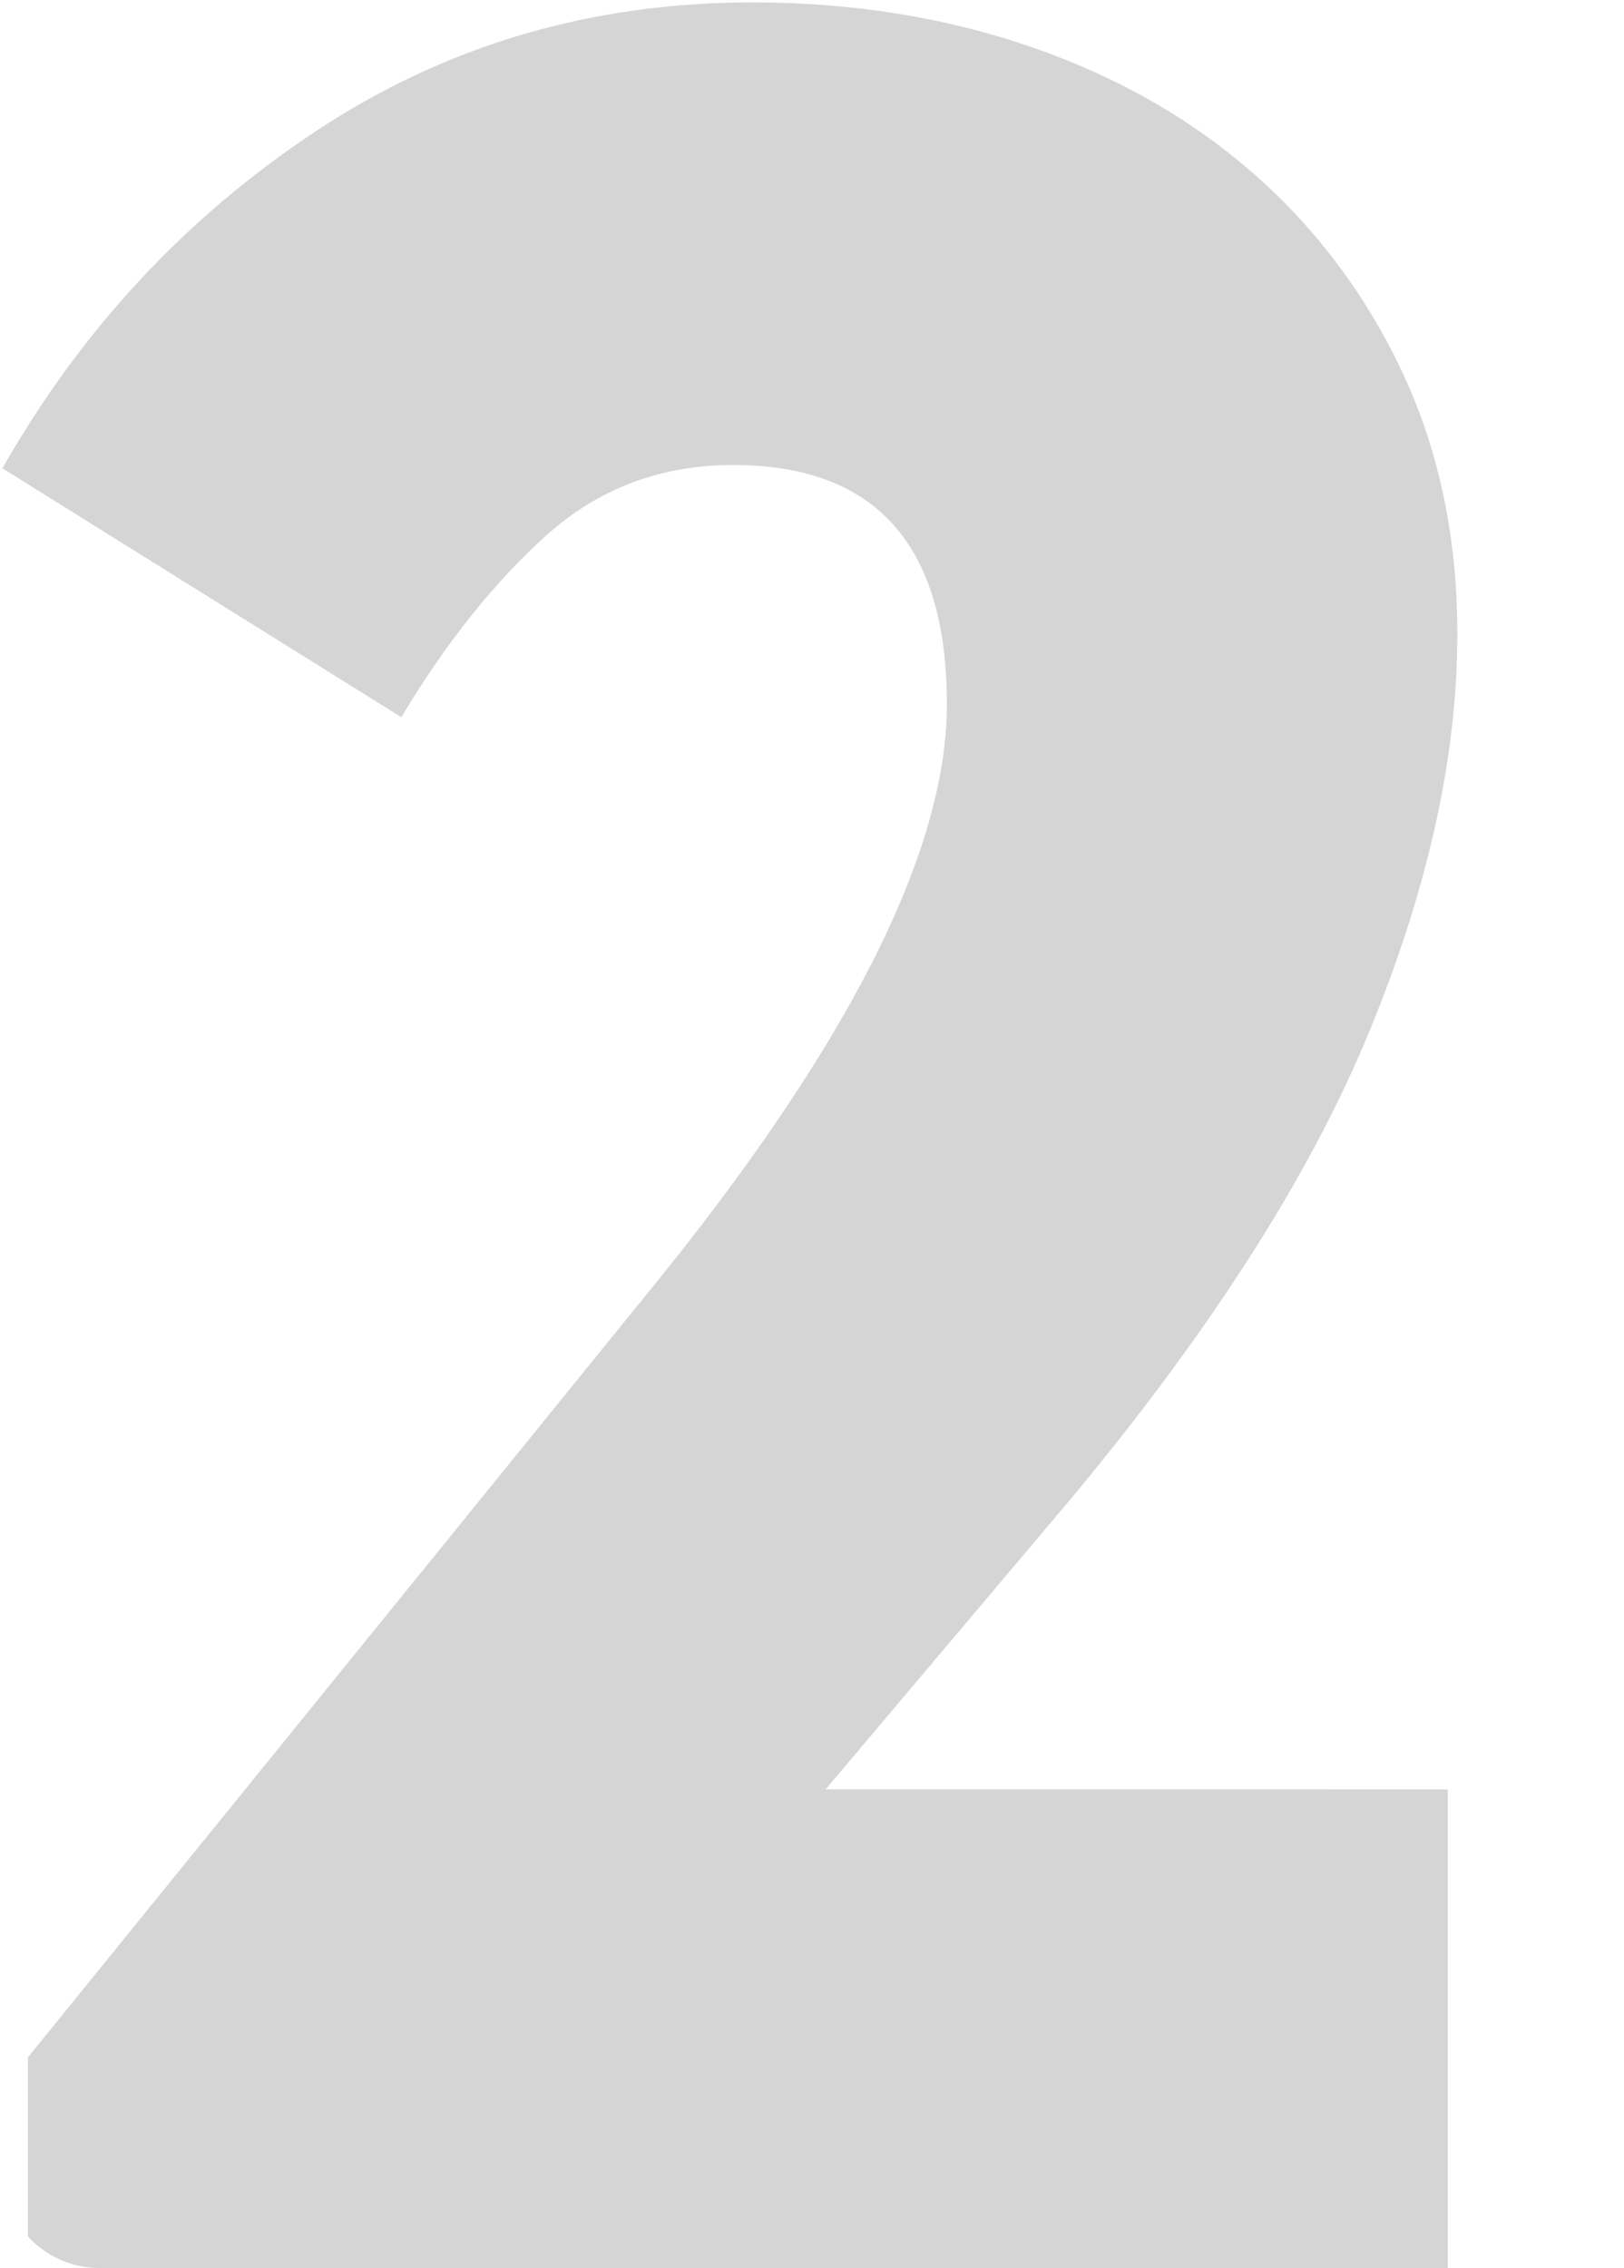 <?xml version="1.0" encoding="UTF-8"?> <svg xmlns="http://www.w3.org/2000/svg" id="_Слой_1" data-name="Слой 1" viewBox="0 0 168.11 234.75"><defs><style> .cls-1 { fill: #d5d5d5; } </style></defs><path class="cls-1" d="M110.56,155.48c14.53-17.39,24.88-33.52,31.05-48.39,6.16-14.86,9.25-28.68,9.25-41.45,0-9.91-1.87-18.88-5.61-26.92-3.75-8.04-8.87-14.91-15.36-20.64-6.5-5.72-14.2-10.13-23.12-13.21C97.85,1.79,88.21,.25,77.87,.25c-16.74,0-31.82,4.46-45.25,13.38C19.18,22.54,8.39,34.16,.25,48.47l41.29,25.76c4.62-7.7,9.63-13.98,15.03-18.83,5.39-4.84,11.83-7.27,19.32-7.27,14.75,0,22.13,8.26,22.13,24.77,0,15.42-10.46,35.89-31.38,61.43L2.89,212.95v18.53c1.84,2.01,4.47,3.27,7.4,3.27H149.87v-49.54H85.46l25.1-29.73Z"></path></svg> 
